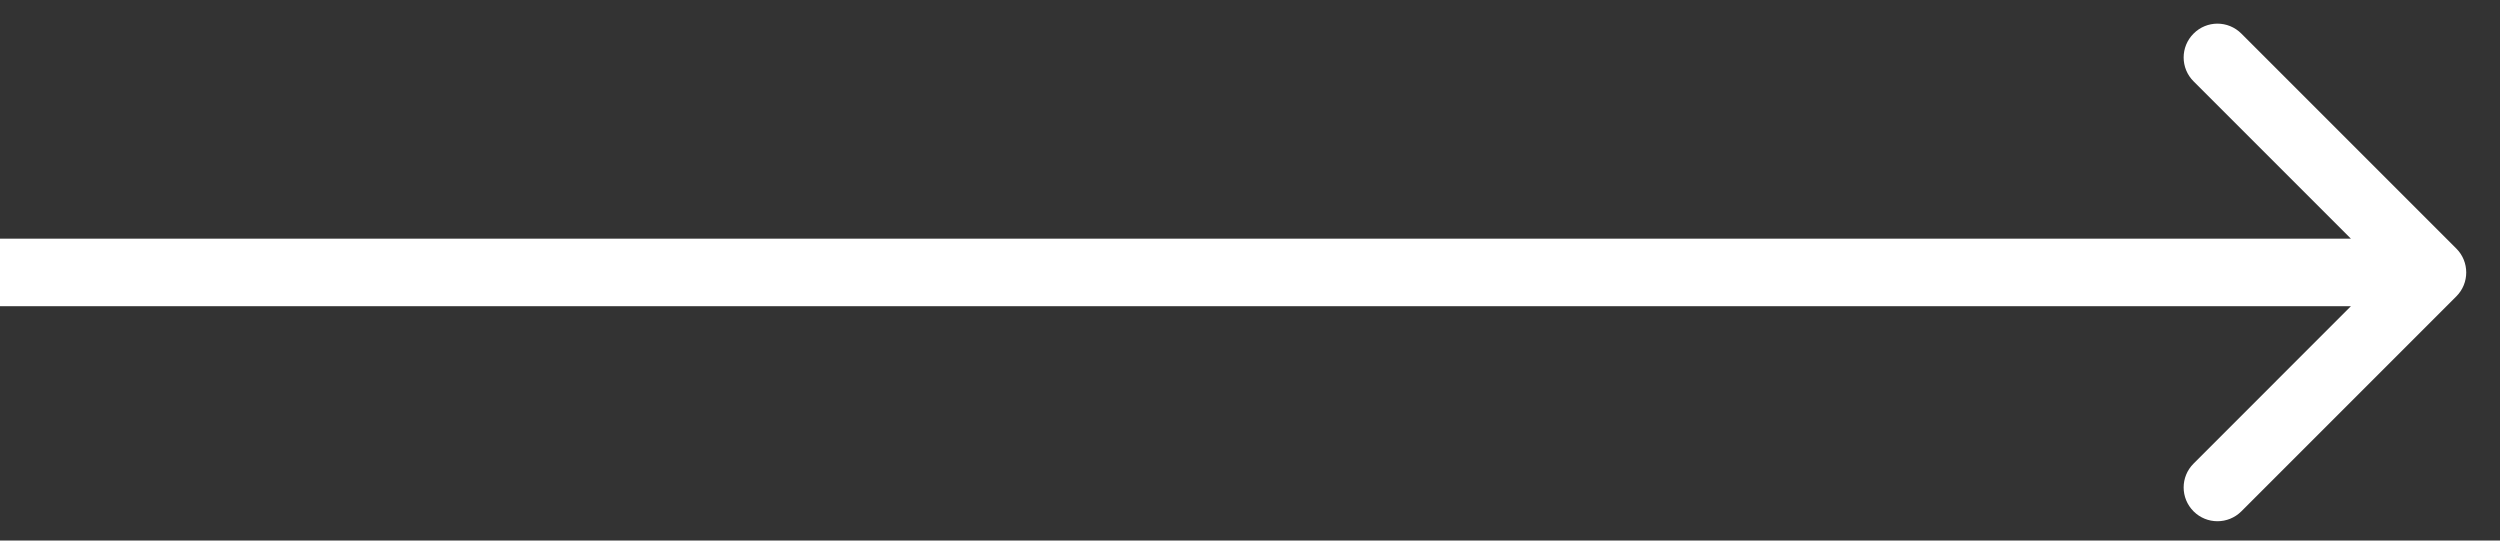 <svg width="37" height="8" viewBox="0 0 37 8" fill="none" xmlns="http://www.w3.org/2000/svg">
<rect x="0" y="0" width="37" height="8" fill="#333333" stroke="none"/>
<path d="M36.354 4.386C36.549 4.191 36.549 3.874 36.354 3.679L33.172 0.497C32.976 0.301 32.66 0.301 32.465 0.497C32.269 0.692 32.269 1.009 32.465 1.204L35.293 4.032L32.465 6.861C32.269 7.056 32.269 7.372 32.465 7.568C32.66 7.763 32.976 7.763 33.172 7.568L36.354 4.386ZM0 4.532H36V3.532H0V4.532Z" fill="white"/>
</svg>
